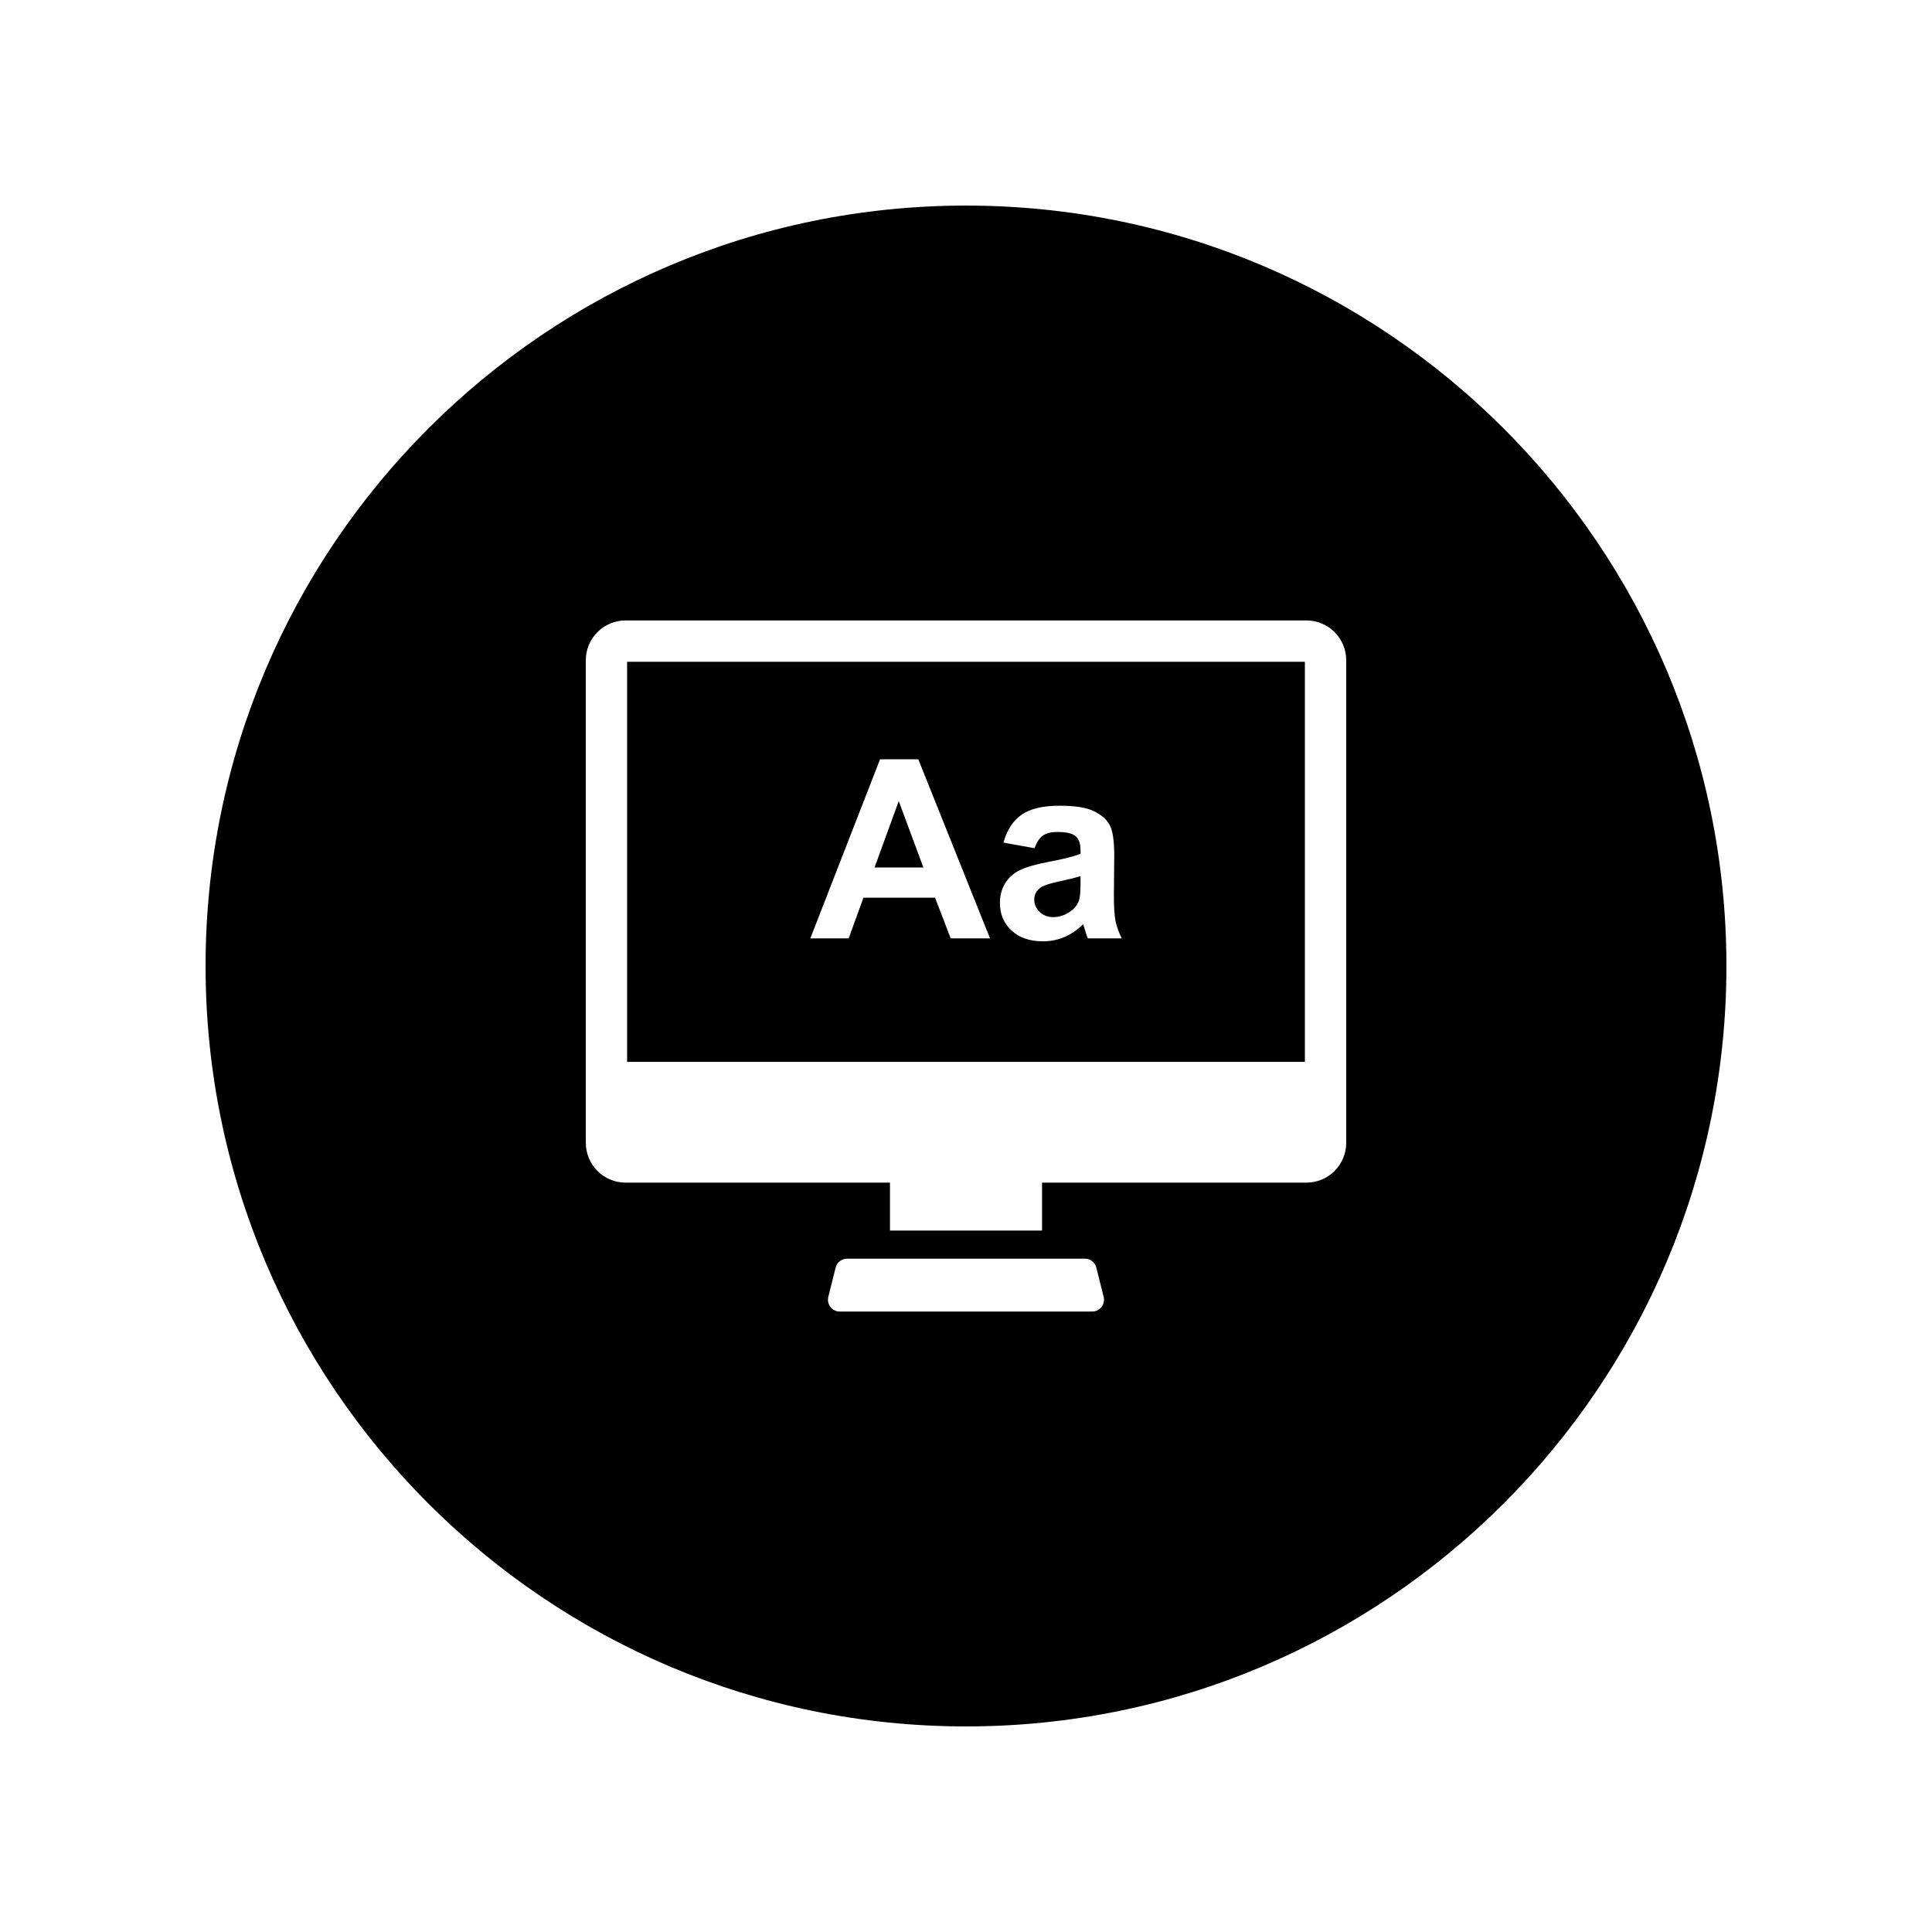 <?xml version="1.0" encoding="UTF-8"?>
<!-- Uploaded to: SVG Repo, www.svgrepo.com, Generator: SVG Repo Mixer Tools -->
<svg fill="#000000" width="800px" height="800px" version="1.1" viewBox="144 144 512 512" xmlns="http://www.w3.org/2000/svg">
 <path d="m400 198.48c111.23 0 201.52 90.297 201.52 201.52s-90.297 201.52-201.52 201.52-201.52-90.297-201.52-201.52 90.297-201.52 201.52-201.52zm-34.547 281.45c0.348-1.391 1.602-2.371 3.035-2.371h63.016c1.434 0 2.688 0.977 3.035 2.371 0.531 2.121 1.316 5.269 1.938 7.758 0.234 0.934 0.023 1.926-0.57 2.688-0.594 0.758-1.504 1.203-2.465 1.203h-66.895c-0.965 0-1.875-0.441-2.465-1.203-0.594-0.758-0.805-1.75-0.57-2.688 0.621-2.488 1.41-5.637 1.938-7.758zm54.699-9.816v-12.703h70.055c2.801 0 5.484-1.113 7.465-3.09 1.98-1.98 3.09-4.664 3.09-7.465v-127.88c0-2.801-1.113-5.484-3.09-7.465-1.98-1.98-4.664-3.09-7.465-3.09h-180.41c-2.801 0-5.484 1.113-7.465 3.09-1.98 1.98-3.09 4.664-3.09 7.465v127.88c0 2.801 1.113 5.484 3.09 7.465 1.98 1.98 4.664 3.09 7.465 3.09h70.055v12.703zm69.656-150.74v106.04h-179.62v-106.04zm-48.547 73.305c-0.801-1.641-1.344-3.18-1.637-4.613-0.289-1.434-0.434-3.664-0.434-6.684l0.098-10.617c0-3.949-0.406-6.664-1.215-8.145-0.809-1.477-2.207-2.695-4.191-3.656-1.984-0.961-5.008-1.441-9.066-1.441-4.469 0-7.836 0.797-10.102 2.394-2.266 1.598-3.863 4.059-4.793 7.383l8.254 1.488c0.562-1.598 1.297-2.715 2.203-3.352s2.168-0.957 3.785-0.957c2.394 0 4.027 0.371 4.891 1.117 0.863 0.746 1.297 1.992 1.297 3.742v0.906c-1.641 0.688-4.586 1.434-8.84 2.234-3.152 0.605-5.562 1.312-7.234 2.121-1.672 0.809-2.973 1.977-3.902 3.496-0.93 1.523-1.391 3.254-1.391 5.199 0 2.934 1.02 5.363 3.059 7.281 2.039 1.922 4.832 2.883 8.371 2.883 2.008 0 3.894-0.375 5.664-1.133 1.77-0.754 3.434-1.887 4.984-3.398 0.066 0.172 0.172 0.531 0.324 1.066 0.344 1.188 0.637 2.082 0.875 2.688h9zm-34.898 0-19.004-47.461h-10.133l-18.484 47.461h10.168l3.914-10.781h18.973l4.144 10.781h10.426zm23.988-16.512c-1.164 0.387-3.012 0.852-5.535 1.391-2.523 0.539-4.176 1.07-4.953 1.59-1.188 0.84-1.781 1.91-1.781 3.203 0 1.273 0.477 2.375 1.426 3.305 0.949 0.926 2.16 1.391 3.625 1.391 1.641 0 3.207-0.539 4.695-1.617 1.102-0.82 1.824-1.824 2.168-3.012 0.238-0.777 0.355-2.254 0.355-4.434zm-41.637-2.266-6.539-17.609-6.41 17.609z" fill-rule="evenodd"/>
</svg>